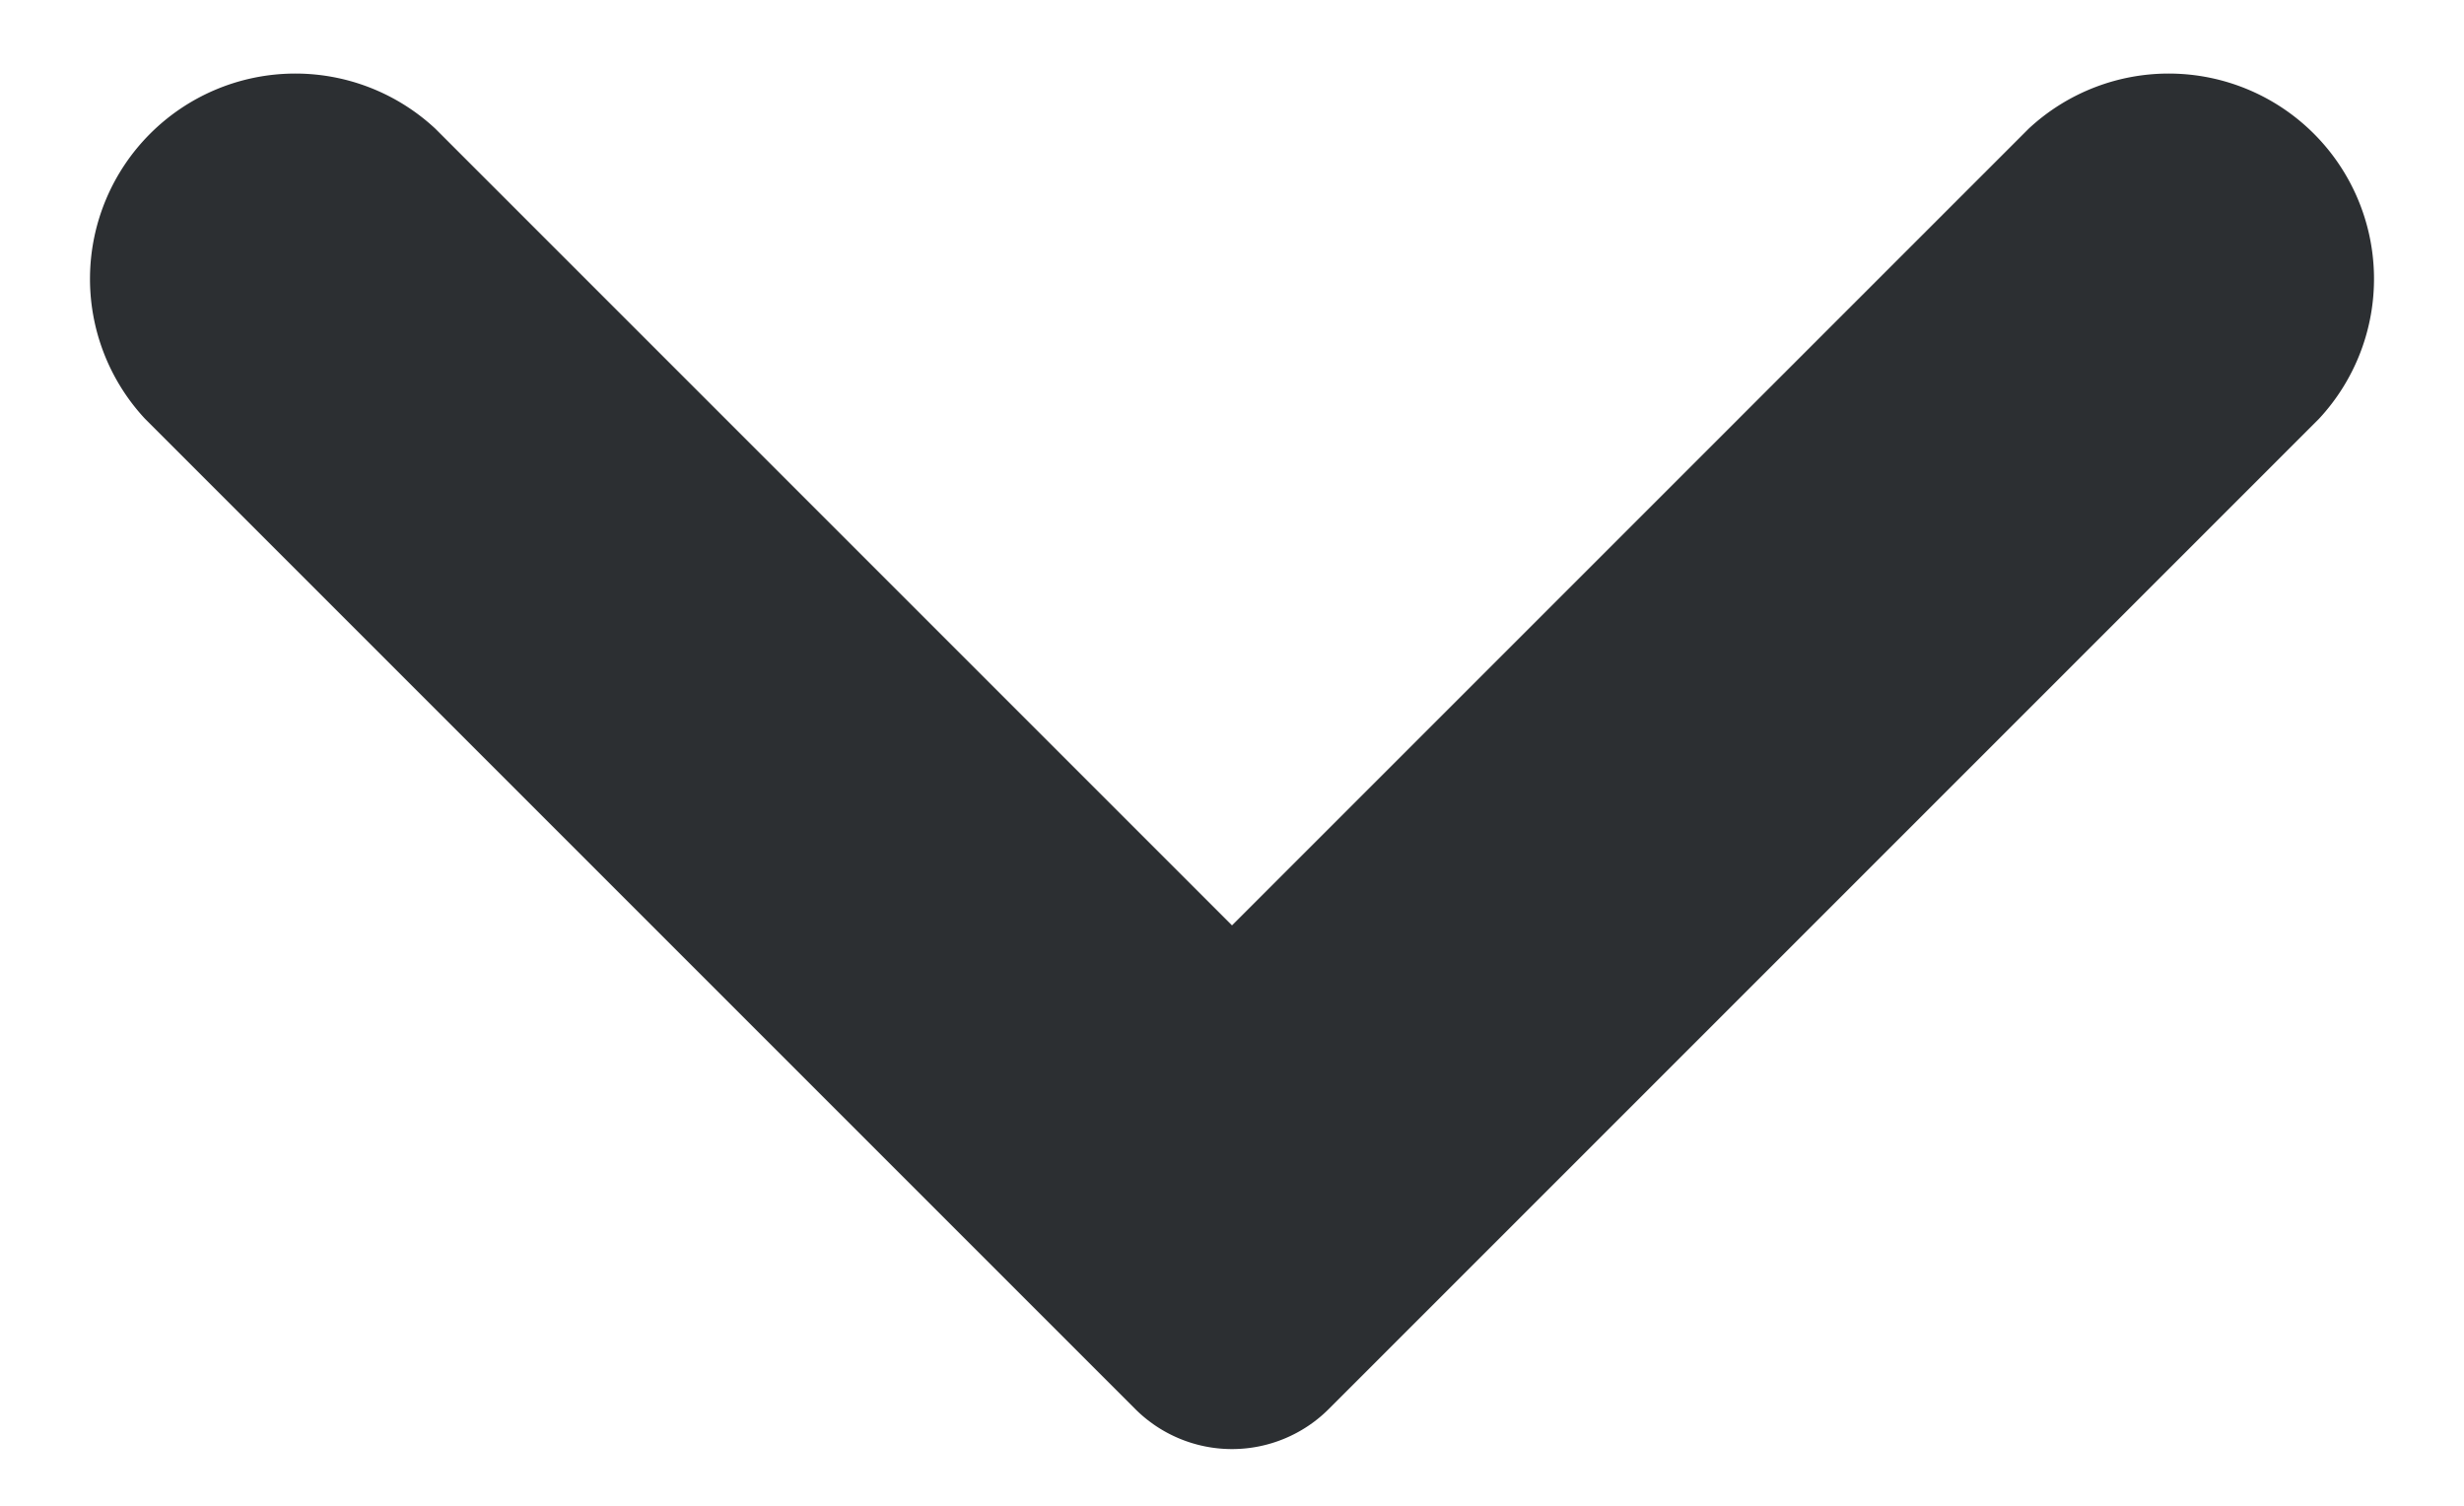 <svg xmlns="http://www.w3.org/2000/svg" width="18" height="11" viewBox="0 0 18 11">
    <g fill="none" fill-rule="evenodd">
        <path fill="#2C2F32" fill-rule="nonzero" d="M14.82.94L9 6.76 3.18.94a1.5 1.5 0 0 0-2.12 2.12l7.233 7.233a1 1 0 0 0 1.414 0L16.94 3.06A1.5 1.5 0 0 0 14.82.94z"/>
        <path d="M-9-13h36v36H-9z"/>
    </g>
</svg>
